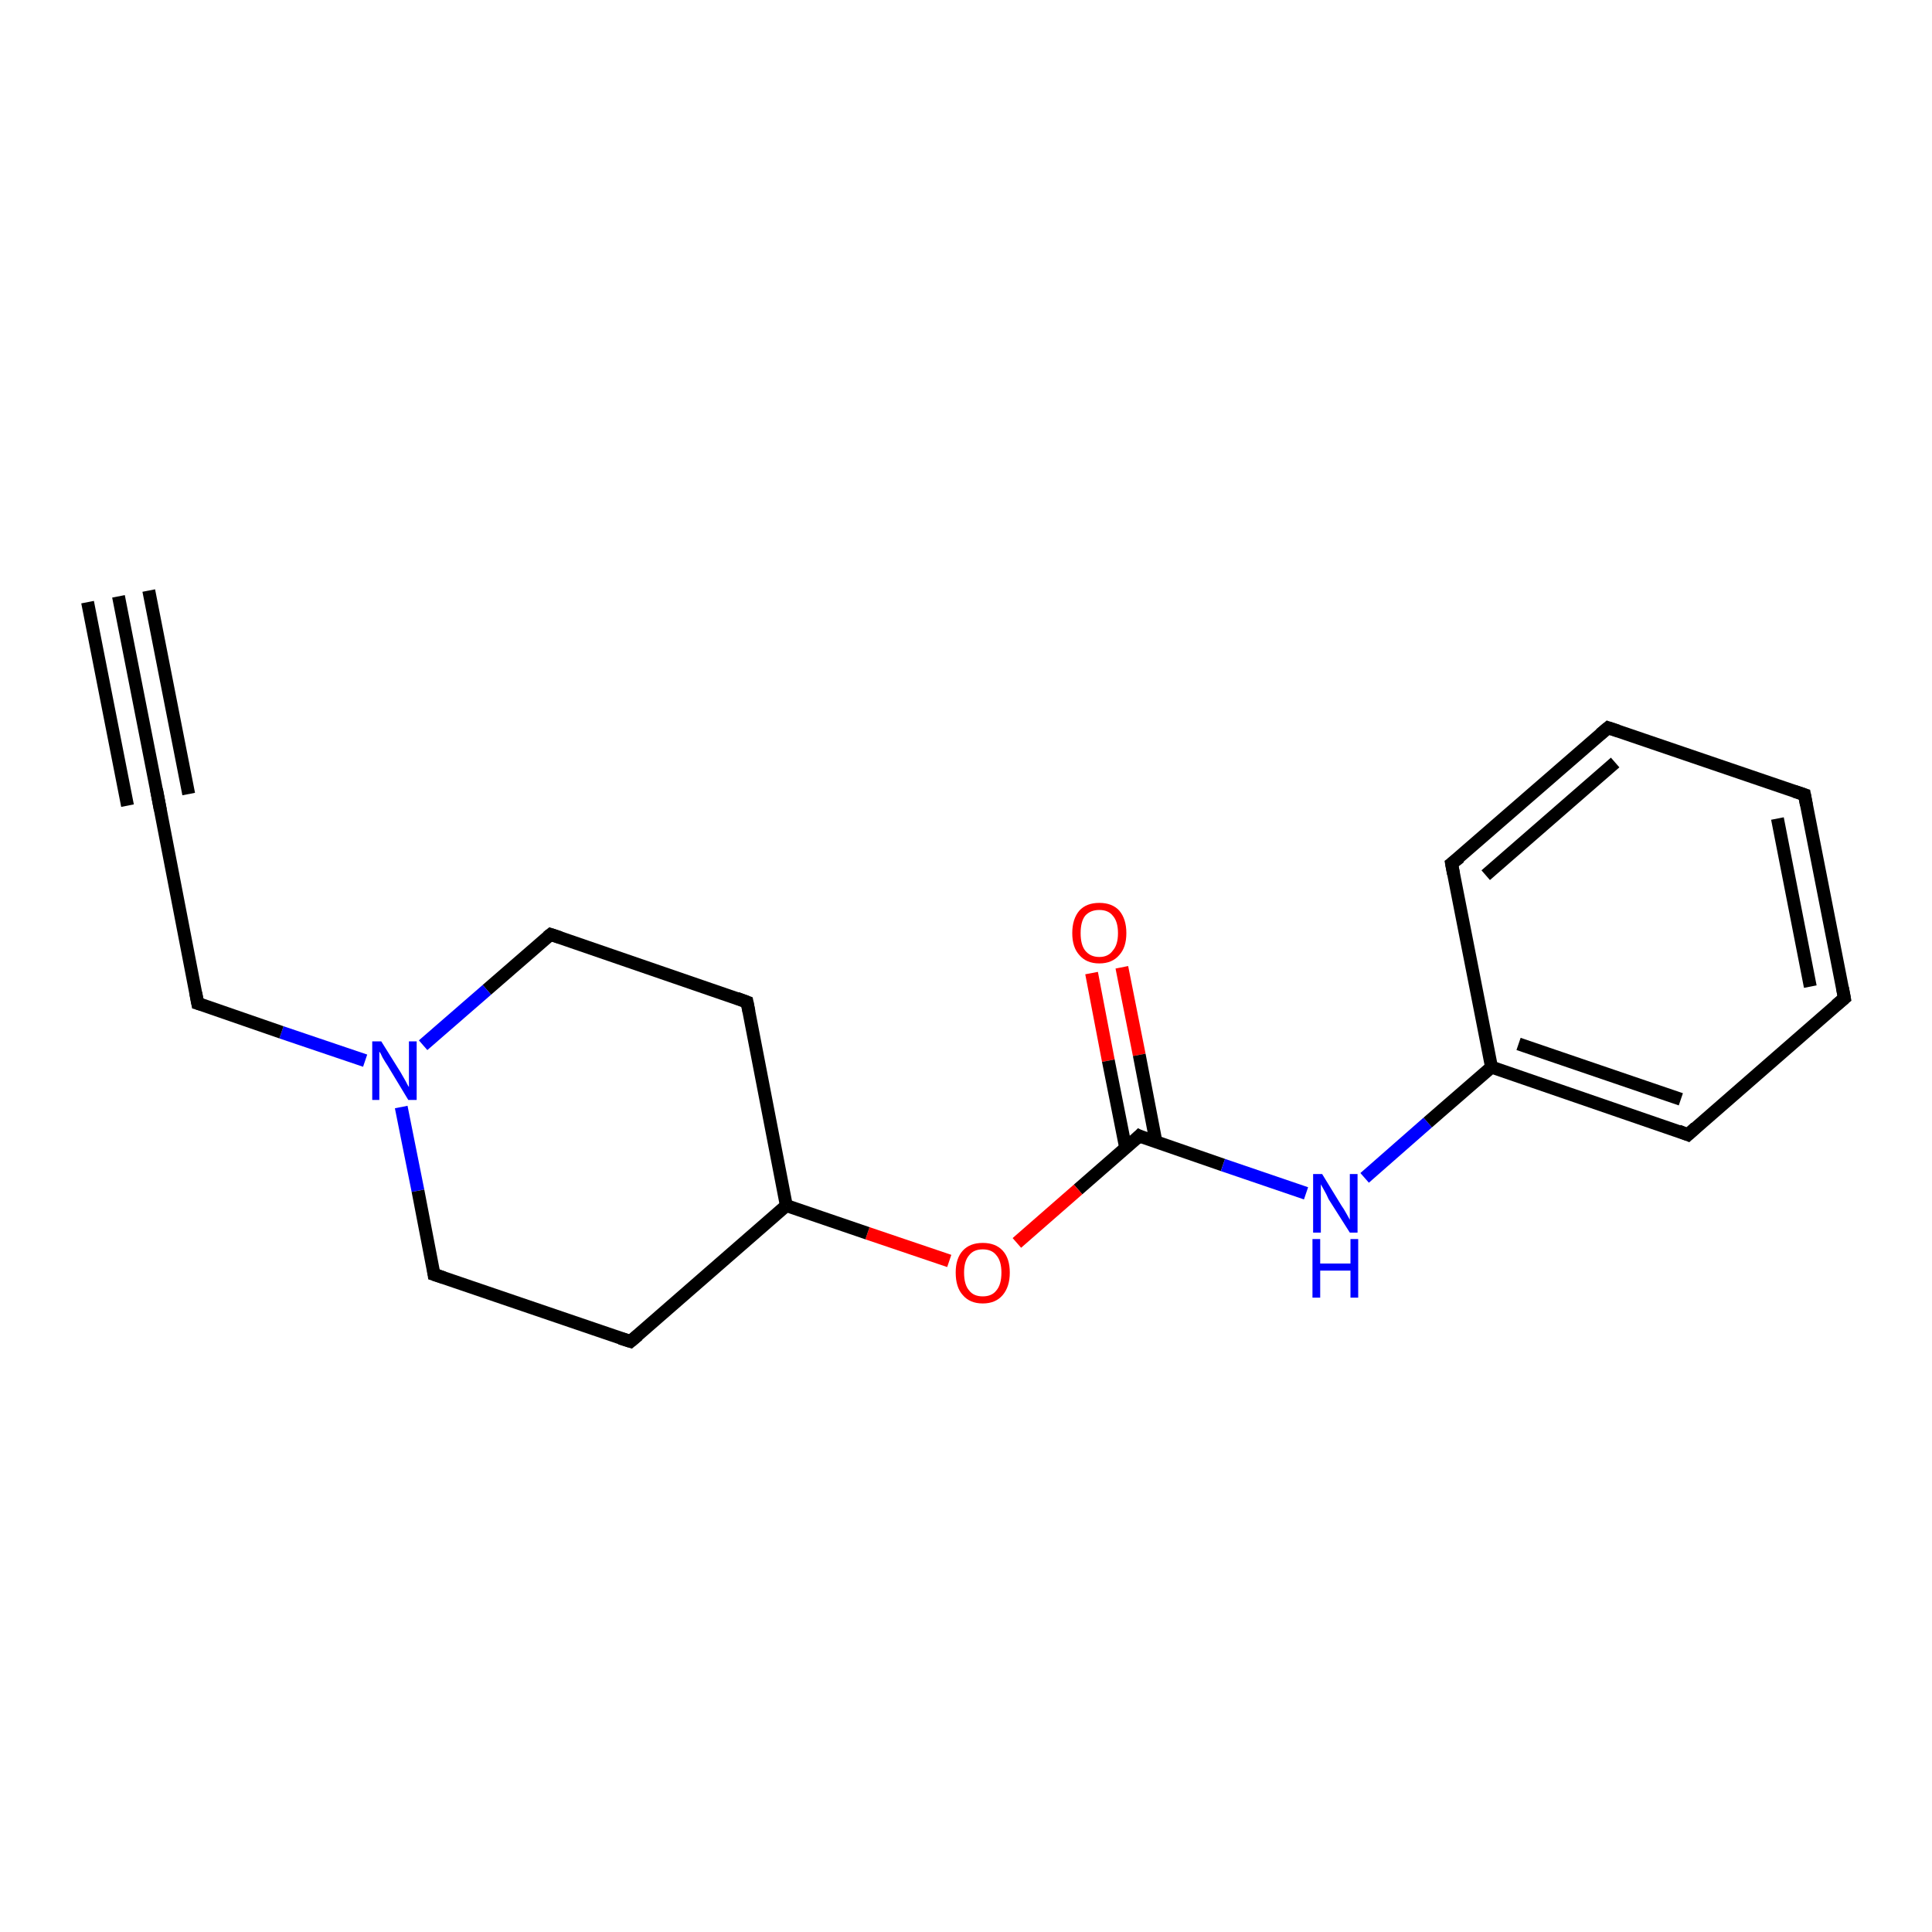 <?xml version='1.0' encoding='iso-8859-1'?>
<svg version='1.1' baseProfile='full'
              xmlns='http://www.w3.org/2000/svg'
                      xmlns:rdkit='http://www.rdkit.org/xml'
                      xmlns:xlink='http://www.w3.org/1999/xlink'
                  xml:space='preserve'
width='300px' height='300px' viewBox='0 0 300 300'>
<!-- END OF HEADER -->
<rect style='opacity:1.0;fill:#FFFFFF;stroke:none' width='300.0' height='300.0' x='0.0' y='0.0'> </rect>
<path class='bond-0 atom-0 atom-1' d='M 174.2,150.2 L 176.9,163.8' style='fill:none;fill-rule:evenodd;stroke:#FF0000;stroke-width:2.0px;stroke-linecap:butt;stroke-linejoin:miter;stroke-opacity:1' />
<path class='bond-0 atom-0 atom-1' d='M 176.9,163.8 L 179.5,177.3' style='fill:none;fill-rule:evenodd;stroke:#000000;stroke-width:2.0px;stroke-linecap:butt;stroke-linejoin:miter;stroke-opacity:1' />
<path class='bond-0 atom-0 atom-1' d='M 169.5,151.1 L 172.1,164.7' style='fill:none;fill-rule:evenodd;stroke:#FF0000;stroke-width:2.0px;stroke-linecap:butt;stroke-linejoin:miter;stroke-opacity:1' />
<path class='bond-0 atom-0 atom-1' d='M 172.1,164.7 L 174.8,178.3' style='fill:none;fill-rule:evenodd;stroke:#000000;stroke-width:2.0px;stroke-linecap:butt;stroke-linejoin:miter;stroke-opacity:1' />
<path class='bond-1 atom-1 atom-2' d='M 176.9,176.4 L 189.9,180.9' style='fill:none;fill-rule:evenodd;stroke:#000000;stroke-width:2.0px;stroke-linecap:butt;stroke-linejoin:miter;stroke-opacity:1' />
<path class='bond-1 atom-1 atom-2' d='M 189.9,180.9 L 202.8,185.3' style='fill:none;fill-rule:evenodd;stroke:#0000FF;stroke-width:2.0px;stroke-linecap:butt;stroke-linejoin:miter;stroke-opacity:1' />
<path class='bond-2 atom-2 atom-3' d='M 211.9,182.9 L 221.7,174.3' style='fill:none;fill-rule:evenodd;stroke:#0000FF;stroke-width:2.0px;stroke-linecap:butt;stroke-linejoin:miter;stroke-opacity:1' />
<path class='bond-2 atom-2 atom-3' d='M 221.7,174.3 L 231.6,165.7' style='fill:none;fill-rule:evenodd;stroke:#000000;stroke-width:2.0px;stroke-linecap:butt;stroke-linejoin:miter;stroke-opacity:1' />
<path class='bond-3 atom-3 atom-4' d='M 231.6,165.7 L 262.1,176.2' style='fill:none;fill-rule:evenodd;stroke:#000000;stroke-width:2.0px;stroke-linecap:butt;stroke-linejoin:miter;stroke-opacity:1' />
<path class='bond-3 atom-3 atom-4' d='M 235.8,162.1 L 261.0,170.7' style='fill:none;fill-rule:evenodd;stroke:#000000;stroke-width:2.0px;stroke-linecap:butt;stroke-linejoin:miter;stroke-opacity:1' />
<path class='bond-4 atom-4 atom-5' d='M 262.1,176.2 L 286.4,155.0' style='fill:none;fill-rule:evenodd;stroke:#000000;stroke-width:2.0px;stroke-linecap:butt;stroke-linejoin:miter;stroke-opacity:1' />
<path class='bond-5 atom-5 atom-6' d='M 286.4,155.0 L 280.2,123.4' style='fill:none;fill-rule:evenodd;stroke:#000000;stroke-width:2.0px;stroke-linecap:butt;stroke-linejoin:miter;stroke-opacity:1' />
<path class='bond-5 atom-5 atom-6' d='M 281.1,153.2 L 276.0,127.1' style='fill:none;fill-rule:evenodd;stroke:#000000;stroke-width:2.0px;stroke-linecap:butt;stroke-linejoin:miter;stroke-opacity:1' />
<path class='bond-6 atom-6 atom-7' d='M 280.2,123.4 L 249.7,113.0' style='fill:none;fill-rule:evenodd;stroke:#000000;stroke-width:2.0px;stroke-linecap:butt;stroke-linejoin:miter;stroke-opacity:1' />
<path class='bond-7 atom-7 atom-8' d='M 249.7,113.0 L 225.4,134.1' style='fill:none;fill-rule:evenodd;stroke:#000000;stroke-width:2.0px;stroke-linecap:butt;stroke-linejoin:miter;stroke-opacity:1' />
<path class='bond-7 atom-7 atom-8' d='M 250.8,118.4 L 230.7,135.9' style='fill:none;fill-rule:evenodd;stroke:#000000;stroke-width:2.0px;stroke-linecap:butt;stroke-linejoin:miter;stroke-opacity:1' />
<path class='bond-8 atom-1 atom-9' d='M 176.9,176.4 L 167.4,184.7' style='fill:none;fill-rule:evenodd;stroke:#000000;stroke-width:2.0px;stroke-linecap:butt;stroke-linejoin:miter;stroke-opacity:1' />
<path class='bond-8 atom-1 atom-9' d='M 167.4,184.7 L 157.9,193.0' style='fill:none;fill-rule:evenodd;stroke:#FF0000;stroke-width:2.0px;stroke-linecap:butt;stroke-linejoin:miter;stroke-opacity:1' />
<path class='bond-9 atom-9 atom-10' d='M 147.4,195.8 L 134.7,191.5' style='fill:none;fill-rule:evenodd;stroke:#FF0000;stroke-width:2.0px;stroke-linecap:butt;stroke-linejoin:miter;stroke-opacity:1' />
<path class='bond-9 atom-9 atom-10' d='M 134.7,191.5 L 122.1,187.2' style='fill:none;fill-rule:evenodd;stroke:#000000;stroke-width:2.0px;stroke-linecap:butt;stroke-linejoin:miter;stroke-opacity:1' />
<path class='bond-10 atom-10 atom-11' d='M 122.1,187.2 L 116.0,155.6' style='fill:none;fill-rule:evenodd;stroke:#000000;stroke-width:2.0px;stroke-linecap:butt;stroke-linejoin:miter;stroke-opacity:1' />
<path class='bond-11 atom-11 atom-12' d='M 116.0,155.6 L 85.5,145.1' style='fill:none;fill-rule:evenodd;stroke:#000000;stroke-width:2.0px;stroke-linecap:butt;stroke-linejoin:miter;stroke-opacity:1' />
<path class='bond-12 atom-12 atom-13' d='M 85.5,145.1 L 75.6,153.7' style='fill:none;fill-rule:evenodd;stroke:#000000;stroke-width:2.0px;stroke-linecap:butt;stroke-linejoin:miter;stroke-opacity:1' />
<path class='bond-12 atom-12 atom-13' d='M 75.6,153.7 L 65.7,162.3' style='fill:none;fill-rule:evenodd;stroke:#0000FF;stroke-width:2.0px;stroke-linecap:butt;stroke-linejoin:miter;stroke-opacity:1' />
<path class='bond-13 atom-13 atom-14' d='M 56.7,164.7 L 43.7,160.3' style='fill:none;fill-rule:evenodd;stroke:#0000FF;stroke-width:2.0px;stroke-linecap:butt;stroke-linejoin:miter;stroke-opacity:1' />
<path class='bond-13 atom-13 atom-14' d='M 43.7,160.3 L 30.7,155.8' style='fill:none;fill-rule:evenodd;stroke:#000000;stroke-width:2.0px;stroke-linecap:butt;stroke-linejoin:miter;stroke-opacity:1' />
<path class='bond-14 atom-14 atom-15' d='M 30.7,155.8 L 24.6,124.2' style='fill:none;fill-rule:evenodd;stroke:#000000;stroke-width:2.0px;stroke-linecap:butt;stroke-linejoin:miter;stroke-opacity:1' />
<path class='bond-15 atom-15 atom-16' d='M 24.6,124.2 L 18.4,92.6' style='fill:none;fill-rule:evenodd;stroke:#000000;stroke-width:2.0px;stroke-linecap:butt;stroke-linejoin:miter;stroke-opacity:1' />
<path class='bond-15 atom-15 atom-16' d='M 19.8,125.1 L 13.6,93.5' style='fill:none;fill-rule:evenodd;stroke:#000000;stroke-width:2.0px;stroke-linecap:butt;stroke-linejoin:miter;stroke-opacity:1' />
<path class='bond-15 atom-15 atom-16' d='M 29.3,123.3 L 23.1,91.7' style='fill:none;fill-rule:evenodd;stroke:#000000;stroke-width:2.0px;stroke-linecap:butt;stroke-linejoin:miter;stroke-opacity:1' />
<path class='bond-16 atom-13 atom-17' d='M 62.3,171.9 L 64.9,184.9' style='fill:none;fill-rule:evenodd;stroke:#0000FF;stroke-width:2.0px;stroke-linecap:butt;stroke-linejoin:miter;stroke-opacity:1' />
<path class='bond-16 atom-13 atom-17' d='M 64.9,184.9 L 67.4,197.9' style='fill:none;fill-rule:evenodd;stroke:#000000;stroke-width:2.0px;stroke-linecap:butt;stroke-linejoin:miter;stroke-opacity:1' />
<path class='bond-17 atom-17 atom-18' d='M 67.4,197.9 L 97.9,208.3' style='fill:none;fill-rule:evenodd;stroke:#000000;stroke-width:2.0px;stroke-linecap:butt;stroke-linejoin:miter;stroke-opacity:1' />
<path class='bond-18 atom-8 atom-3' d='M 225.4,134.1 L 231.6,165.7' style='fill:none;fill-rule:evenodd;stroke:#000000;stroke-width:2.0px;stroke-linecap:butt;stroke-linejoin:miter;stroke-opacity:1' />
<path class='bond-19 atom-18 atom-10' d='M 97.9,208.3 L 122.1,187.2' style='fill:none;fill-rule:evenodd;stroke:#000000;stroke-width:2.0px;stroke-linecap:butt;stroke-linejoin:miter;stroke-opacity:1' />
<path d='M 177.5,176.7 L 176.9,176.4 L 176.4,176.9' style='fill:none;stroke:#000000;stroke-width:2.0px;stroke-linecap:butt;stroke-linejoin:miter;stroke-opacity:1;' />
<path d='M 260.6,175.6 L 262.1,176.2 L 263.3,175.1' style='fill:none;stroke:#000000;stroke-width:2.0px;stroke-linecap:butt;stroke-linejoin:miter;stroke-opacity:1;' />
<path d='M 285.1,156.1 L 286.4,155.0 L 286.1,153.4' style='fill:none;stroke:#000000;stroke-width:2.0px;stroke-linecap:butt;stroke-linejoin:miter;stroke-opacity:1;' />
<path d='M 280.5,125.0 L 280.2,123.4 L 278.7,122.9' style='fill:none;stroke:#000000;stroke-width:2.0px;stroke-linecap:butt;stroke-linejoin:miter;stroke-opacity:1;' />
<path d='M 251.2,113.5 L 249.7,113.0 L 248.5,114.0' style='fill:none;stroke:#000000;stroke-width:2.0px;stroke-linecap:butt;stroke-linejoin:miter;stroke-opacity:1;' />
<path d='M 226.7,133.1 L 225.4,134.1 L 225.7,135.7' style='fill:none;stroke:#000000;stroke-width:2.0px;stroke-linecap:butt;stroke-linejoin:miter;stroke-opacity:1;' />
<path d='M 116.3,157.1 L 116.0,155.6 L 114.4,155.0' style='fill:none;stroke:#000000;stroke-width:2.0px;stroke-linecap:butt;stroke-linejoin:miter;stroke-opacity:1;' />
<path d='M 87.0,145.6 L 85.5,145.1 L 85.0,145.5' style='fill:none;stroke:#000000;stroke-width:2.0px;stroke-linecap:butt;stroke-linejoin:miter;stroke-opacity:1;' />
<path d='M 31.4,156.0 L 30.7,155.8 L 30.4,154.2' style='fill:none;stroke:#000000;stroke-width:2.0px;stroke-linecap:butt;stroke-linejoin:miter;stroke-opacity:1;' />
<path d='M 24.9,125.8 L 24.6,124.2 L 24.3,122.6' style='fill:none;stroke:#000000;stroke-width:2.0px;stroke-linecap:butt;stroke-linejoin:miter;stroke-opacity:1;' />
<path d='M 67.3,197.2 L 67.4,197.9 L 68.9,198.4' style='fill:none;stroke:#000000;stroke-width:2.0px;stroke-linecap:butt;stroke-linejoin:miter;stroke-opacity:1;' />
<path d='M 96.3,207.8 L 97.9,208.3 L 99.1,207.3' style='fill:none;stroke:#000000;stroke-width:2.0px;stroke-linecap:butt;stroke-linejoin:miter;stroke-opacity:1;' />
<path class='atom-0' d='M 166.5 144.9
Q 166.5 142.7, 167.6 141.4
Q 168.7 140.2, 170.7 140.2
Q 172.7 140.2, 173.8 141.4
Q 174.9 142.7, 174.9 144.9
Q 174.9 147.1, 173.8 148.3
Q 172.7 149.6, 170.7 149.6
Q 168.7 149.6, 167.6 148.3
Q 166.5 147.1, 166.5 144.9
M 170.7 148.6
Q 172.1 148.6, 172.8 147.6
Q 173.6 146.7, 173.6 144.9
Q 173.6 143.1, 172.8 142.2
Q 172.1 141.3, 170.7 141.3
Q 169.3 141.3, 168.5 142.2
Q 167.8 143.1, 167.8 144.9
Q 167.8 146.7, 168.5 147.6
Q 169.3 148.6, 170.7 148.6
' fill='#FF0000'/>
<path class='atom-2' d='M 205.3 182.3
L 208.3 187.2
Q 208.6 187.6, 209.1 188.5
Q 209.6 189.4, 209.6 189.4
L 209.6 182.3
L 210.8 182.3
L 210.8 191.4
L 209.6 191.4
L 206.3 186.2
Q 206.0 185.5, 205.6 184.8
Q 205.2 184.1, 205.1 183.9
L 205.1 191.4
L 203.9 191.4
L 203.9 182.3
L 205.3 182.3
' fill='#0000FF'/>
<path class='atom-2' d='M 203.8 192.4
L 205.0 192.4
L 205.0 196.2
L 209.7 196.2
L 209.7 192.4
L 210.9 192.4
L 210.9 201.5
L 209.7 201.5
L 209.7 197.3
L 205.0 197.3
L 205.0 201.5
L 203.8 201.5
L 203.8 192.4
' fill='#0000FF'/>
<path class='atom-9' d='M 148.4 197.6
Q 148.4 195.4, 149.5 194.2
Q 150.6 193.0, 152.6 193.0
Q 154.6 193.0, 155.7 194.2
Q 156.8 195.4, 156.8 197.6
Q 156.8 199.8, 155.7 201.1
Q 154.6 202.4, 152.6 202.4
Q 150.6 202.4, 149.5 201.1
Q 148.4 199.9, 148.4 197.6
M 152.6 201.3
Q 154.0 201.3, 154.7 200.4
Q 155.5 199.5, 155.5 197.6
Q 155.5 195.8, 154.7 194.9
Q 154.0 194.0, 152.6 194.0
Q 151.2 194.0, 150.5 194.9
Q 149.7 195.8, 149.7 197.6
Q 149.7 199.5, 150.5 200.4
Q 151.2 201.3, 152.6 201.3
' fill='#FF0000'/>
<path class='atom-13' d='M 59.2 161.7
L 62.2 166.5
Q 62.5 167.0, 63.0 167.9
Q 63.4 168.7, 63.5 168.8
L 63.5 161.7
L 64.7 161.7
L 64.7 170.8
L 63.4 170.8
L 60.2 165.5
Q 59.8 164.9, 59.4 164.2
Q 59.1 163.5, 58.9 163.3
L 58.9 170.8
L 57.8 170.8
L 57.8 161.7
L 59.2 161.7
' fill='#0000FF'/>
</svg>
